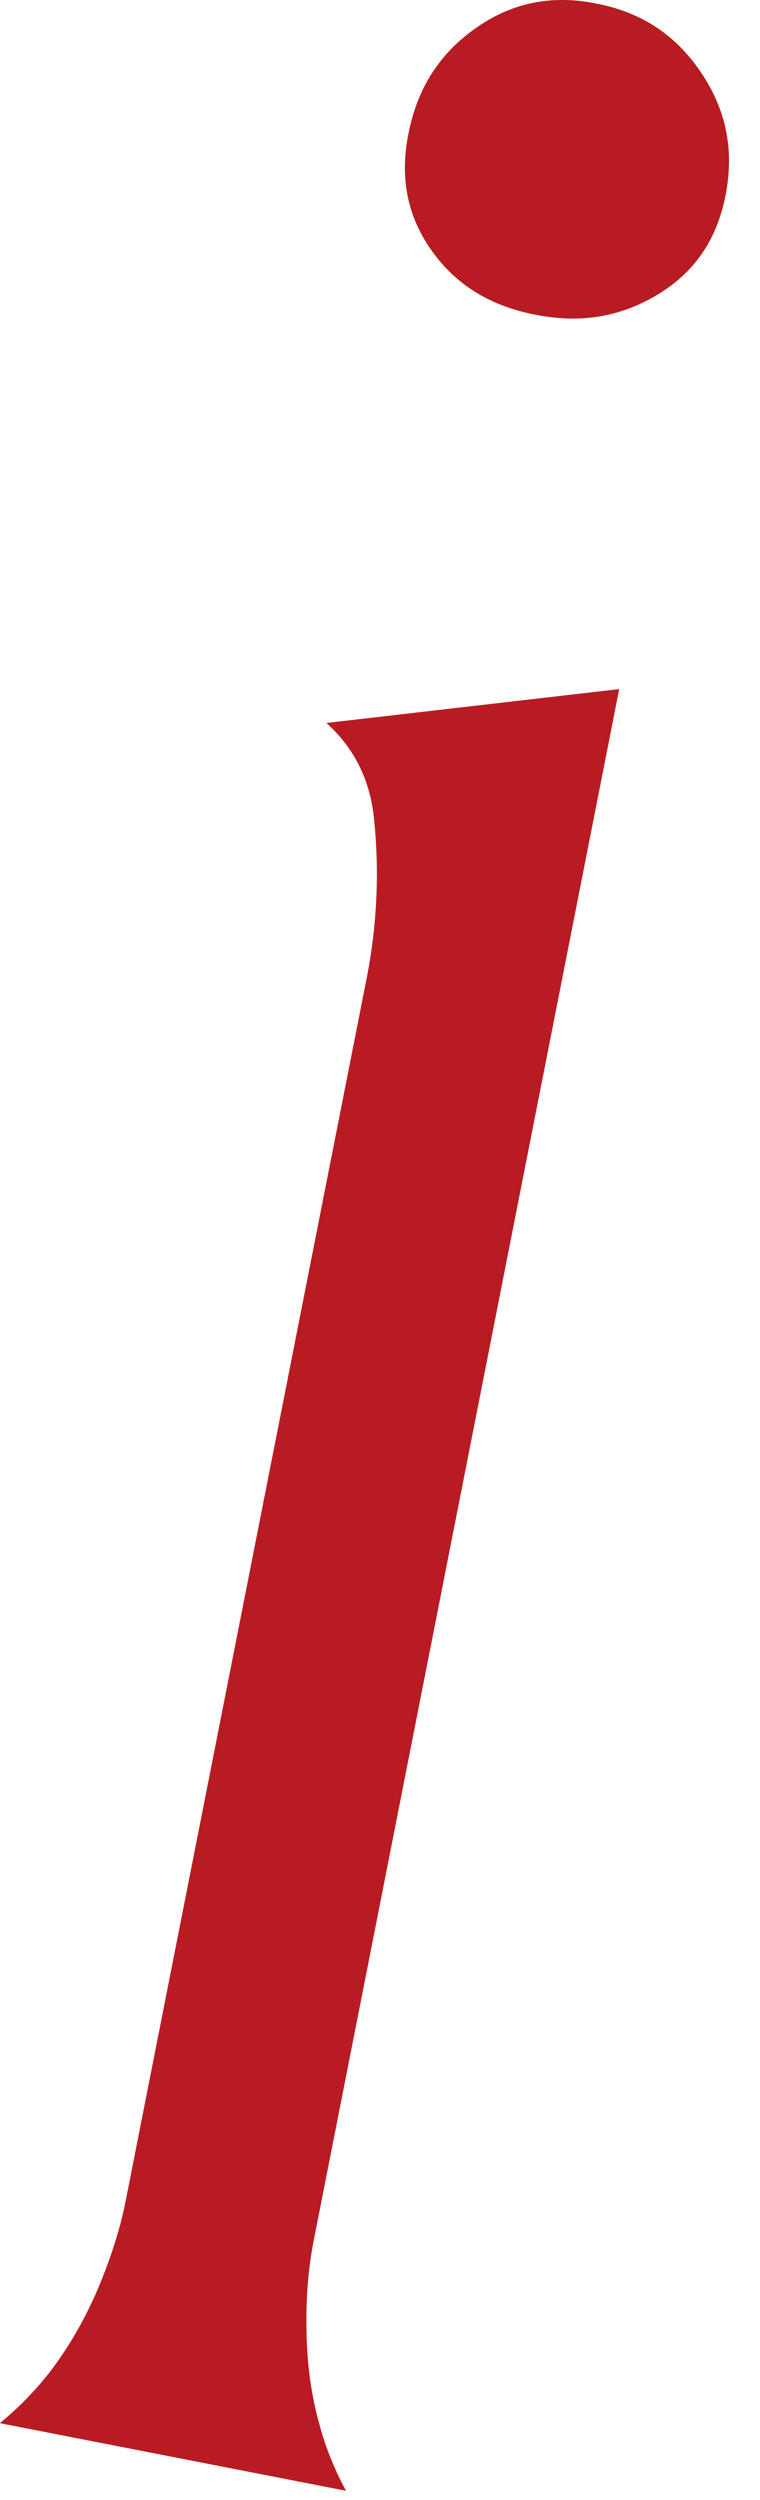<svg width="21" height="69" viewBox="0 0 21 69" fill="none" xmlns="http://www.w3.org/2000/svg">
<path d="M0 66.873C0.49 66.475 0.94 66.017 1.35 65.5C1.88 64.814 2.33 64.038 2.7 63.182C3.05 62.347 3.31 61.551 3.46 60.805L10.13 27.006C10.43 25.484 10.49 23.952 10.32 22.47C10.22 21.674 9.9 20.749 9.02 19.953L17.11 19.018L8.67 61.829C8.52 62.585 8.45 63.421 8.47 64.316C8.48 65.231 8.6 66.126 8.84 66.962C9.01 67.589 9.26 68.186 9.56 68.743L0.02 66.882L0 66.873ZM15.82 8.793C15.49 8.793 15.14 8.753 14.78 8.684C13.52 8.435 12.58 7.848 11.91 6.893C11.25 5.948 11.04 4.894 11.29 3.67C11.54 2.417 12.15 1.472 13.16 0.766C13.9 0.249 14.68 0 15.53 0C15.83 0 16.15 0.03 16.48 0.099C17.73 0.338 18.67 0.965 19.37 1.999C20.07 3.034 20.29 4.138 20.05 5.381C19.81 6.605 19.21 7.49 18.21 8.107C17.46 8.564 16.68 8.793 15.83 8.793H15.82Z" fill="#B81C22"/>
</svg>

